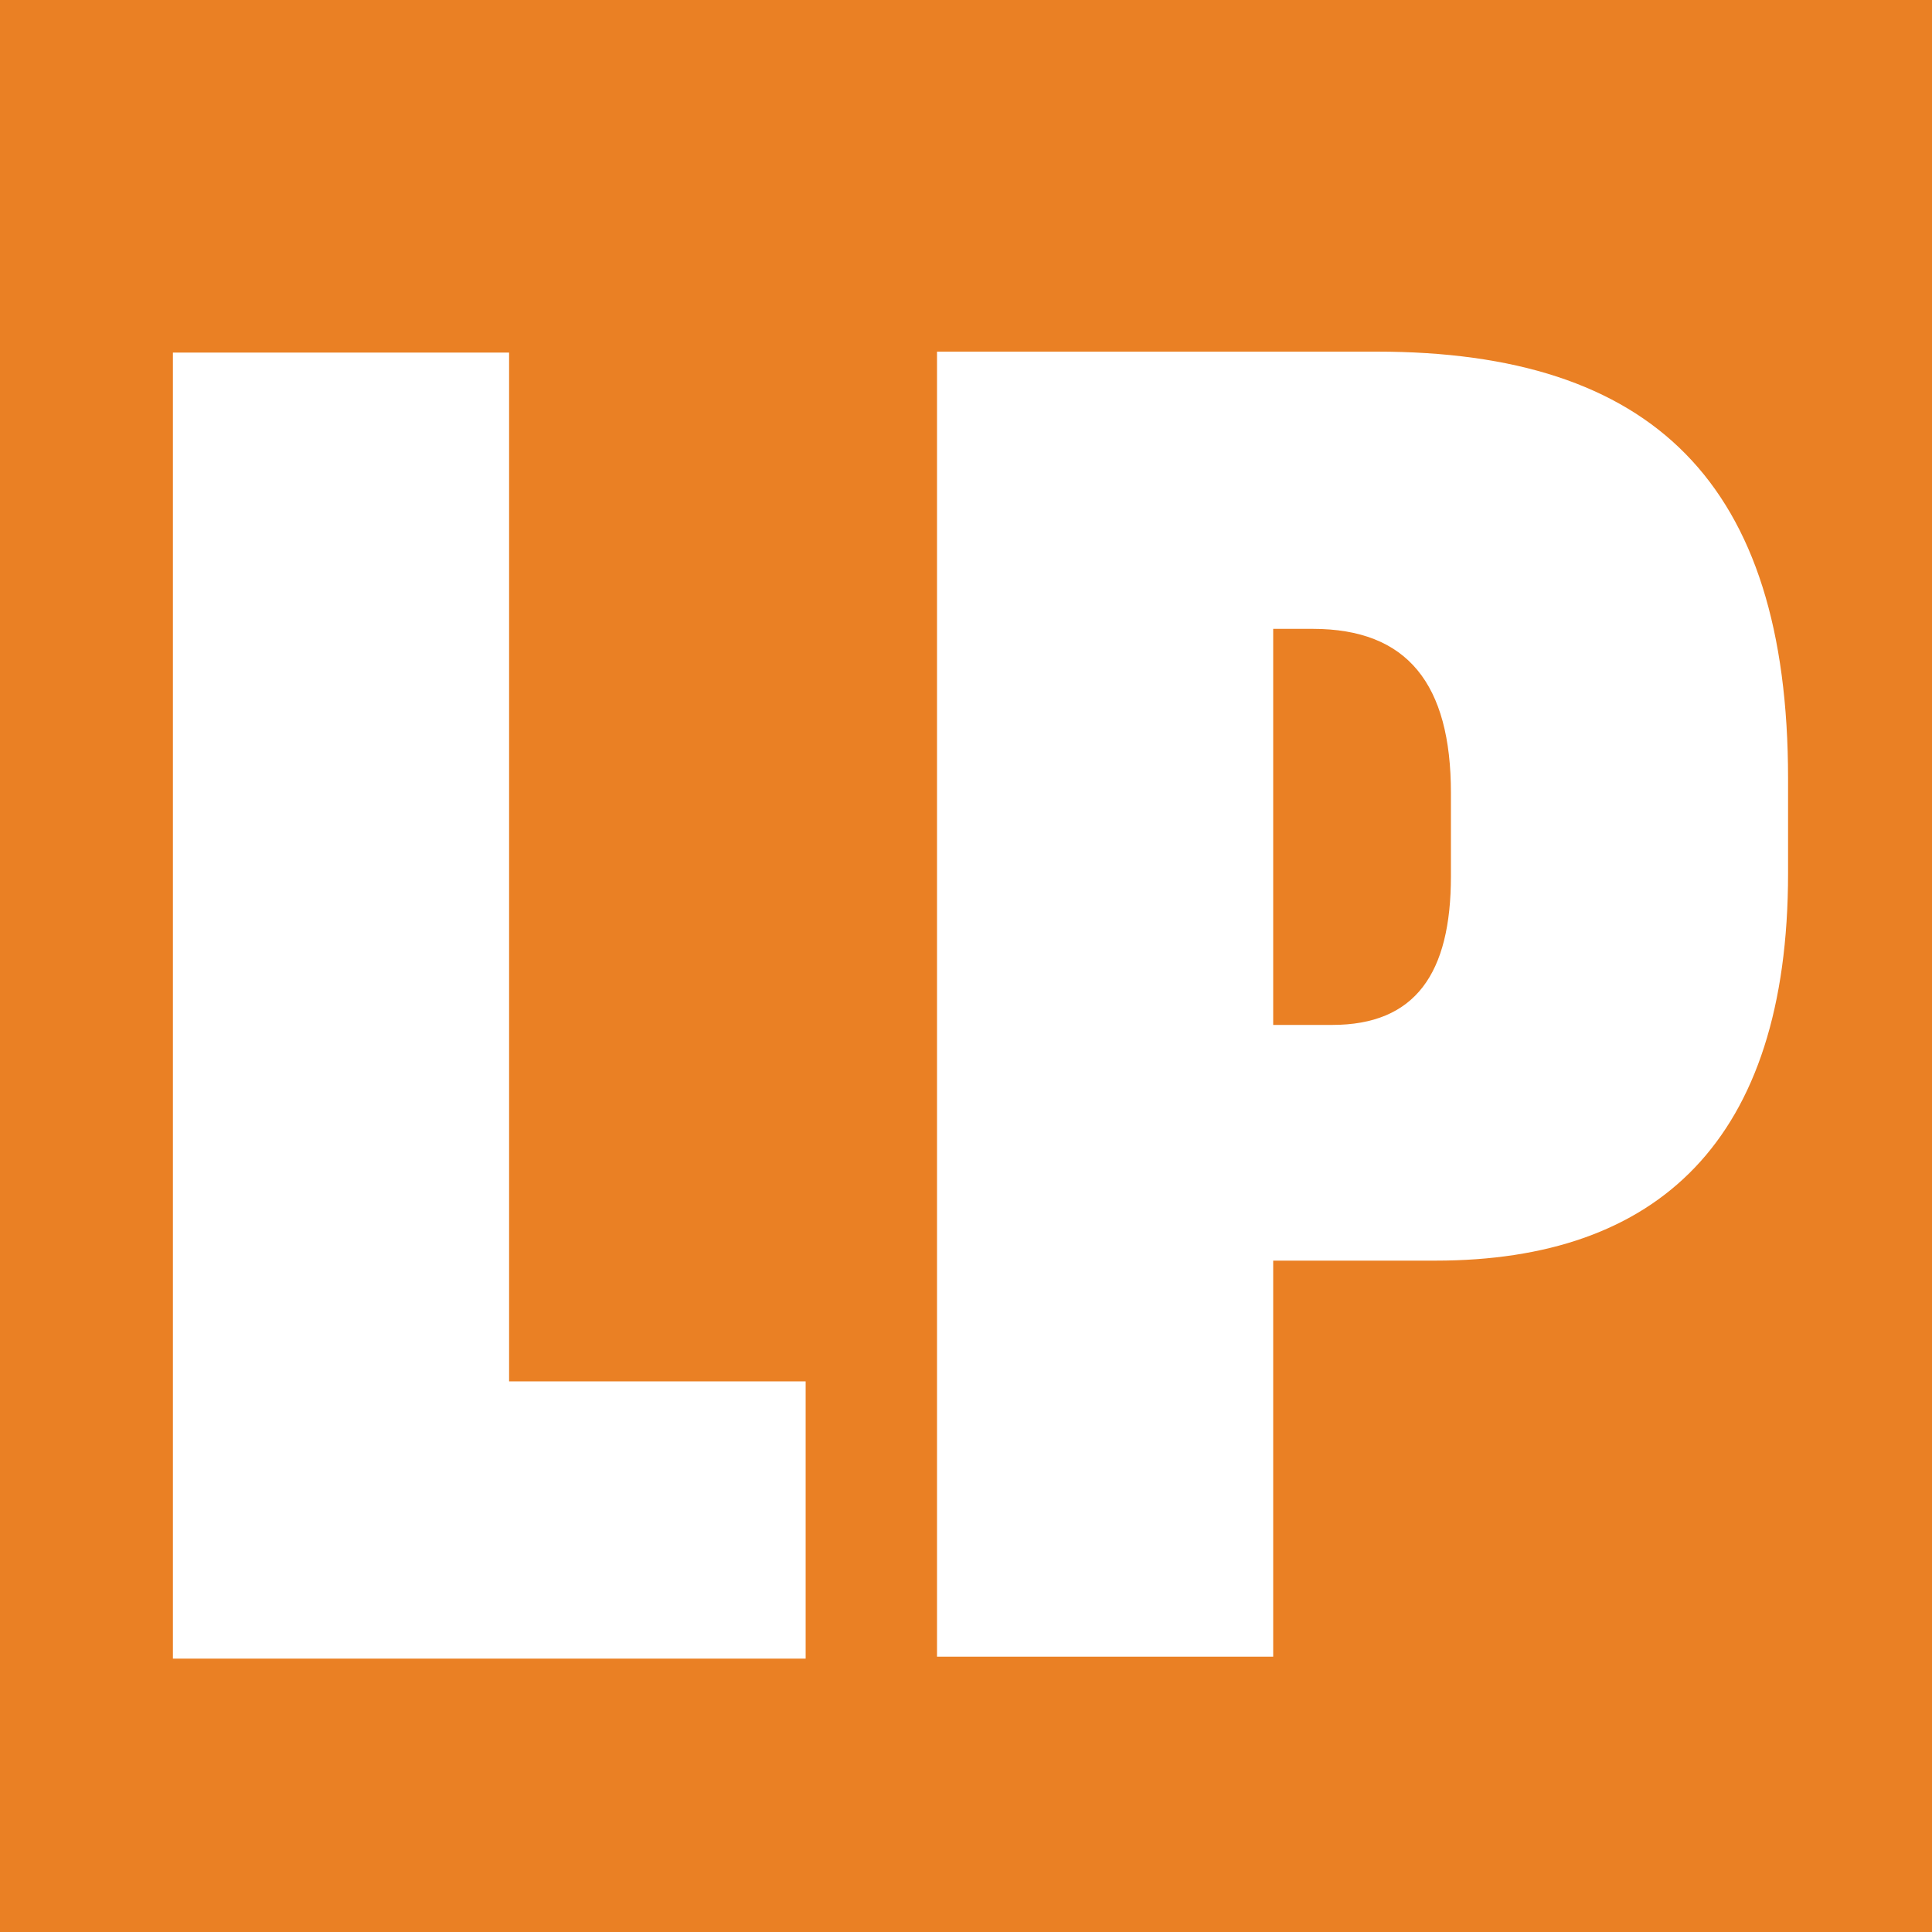 <?xml version="1.0" encoding="utf-8"?>
<!-- Generator: Adobe Illustrator 27.9.6, SVG Export Plug-In . SVG Version: 9.03 Build 54986)  -->
<svg version="1.1" id="Layer_1" xmlns="http://www.w3.org/2000/svg" xmlns:xlink="http://www.w3.org/1999/xlink" x="0px" y="0px"
	 viewBox="0 0 200 200" style="enable-background:new 0 0 200 200;" xml:space="preserve">
<style type="text/css">
	.st0{fill:#EA8024;}
	.st1{fill:#FFFFFF;}
</style>
<rect class="st0" width="200" height="200.3"/>
<g>
	<path class="st1" d="M17.9,36.5h34.8V143h30.7v28.7H17.9V36.5z"/>
</g>
<g>
	<path class="st1" d="M97,36.4h45.5c28.5,0,42.6,13.5,42.6,44.2v9.8c0,27.7-13.5,40.1-36.5,40.1h-16.8v41H97V36.4z M131.8,65.1v41
		h6.1c8.6,0,12.3-5.3,12.3-15.4v-8.6c0-11.3-4.5-17-14.3-17H131.8z"/>
</g>
</svg>
